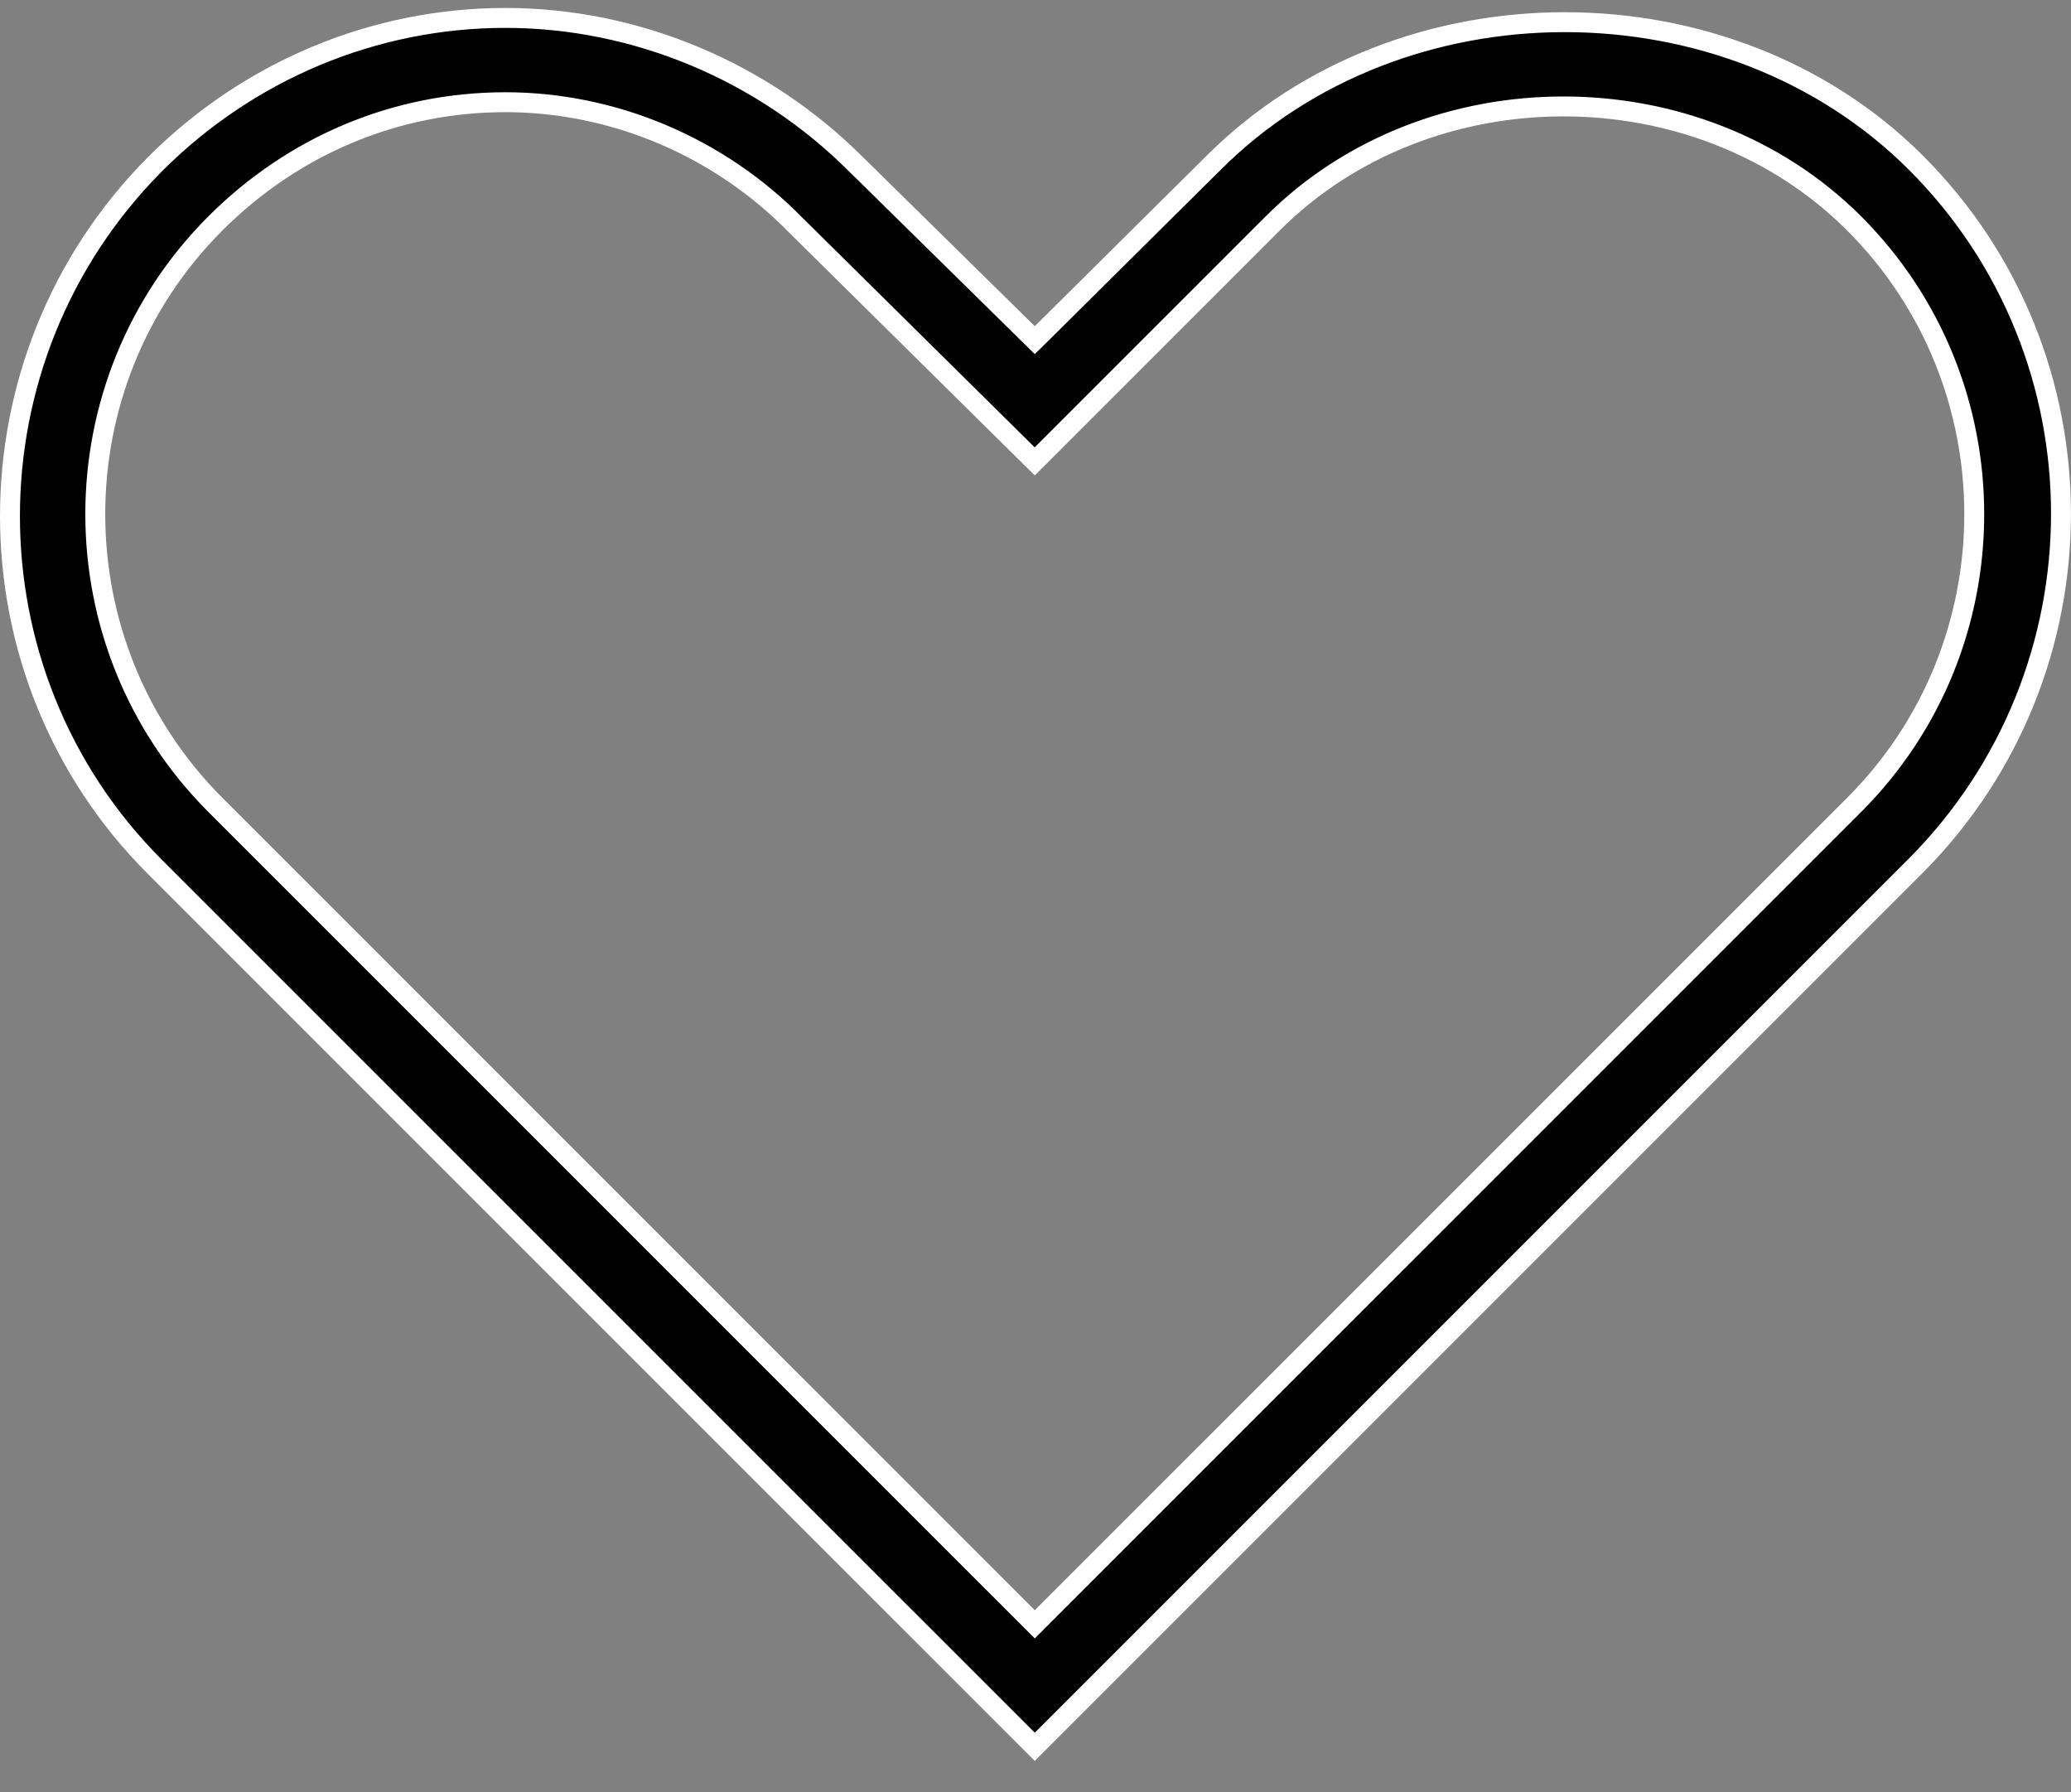 <svg width="52" height="45" viewBox="0 0 52 45" fill="none" xmlns="http://www.w3.org/2000/svg">
<rect x="0" y="0" width="52" height="45" fill="#808080" stroke="none"/>
<path d="M21.492 4.124L21.494 4.125L25.806 8.367L25.982 8.54L26.158 8.367L30.47 4.089L30.471 4.089C35.181 -0.621 43.4 -0.621 48.11 4.089C52.961 8.94 52.962 16.841 48.11 21.728L25.982 43.856L3.888 21.763C-0.962 16.912 -0.963 9.011 3.889 4.124C6.246 1.766 9.4 0.45 12.69 0.45C15.981 0.45 19.17 1.801 21.492 4.124ZM25.805 40.604L25.982 40.781L26.158 40.604L46.555 20.208C50.576 16.186 50.576 9.63 46.555 5.609C42.64 1.693 35.871 1.693 31.956 5.609L25.981 11.584L19.974 5.646C19.974 5.645 19.973 5.645 19.973 5.644C18.053 3.689 15.409 2.566 12.69 2.566C9.936 2.566 7.363 3.654 5.408 5.609C1.387 9.63 1.387 16.186 5.408 20.208L25.805 40.604Z" fill="black" stroke="white" stroke-width="0.5"/>
</svg>
